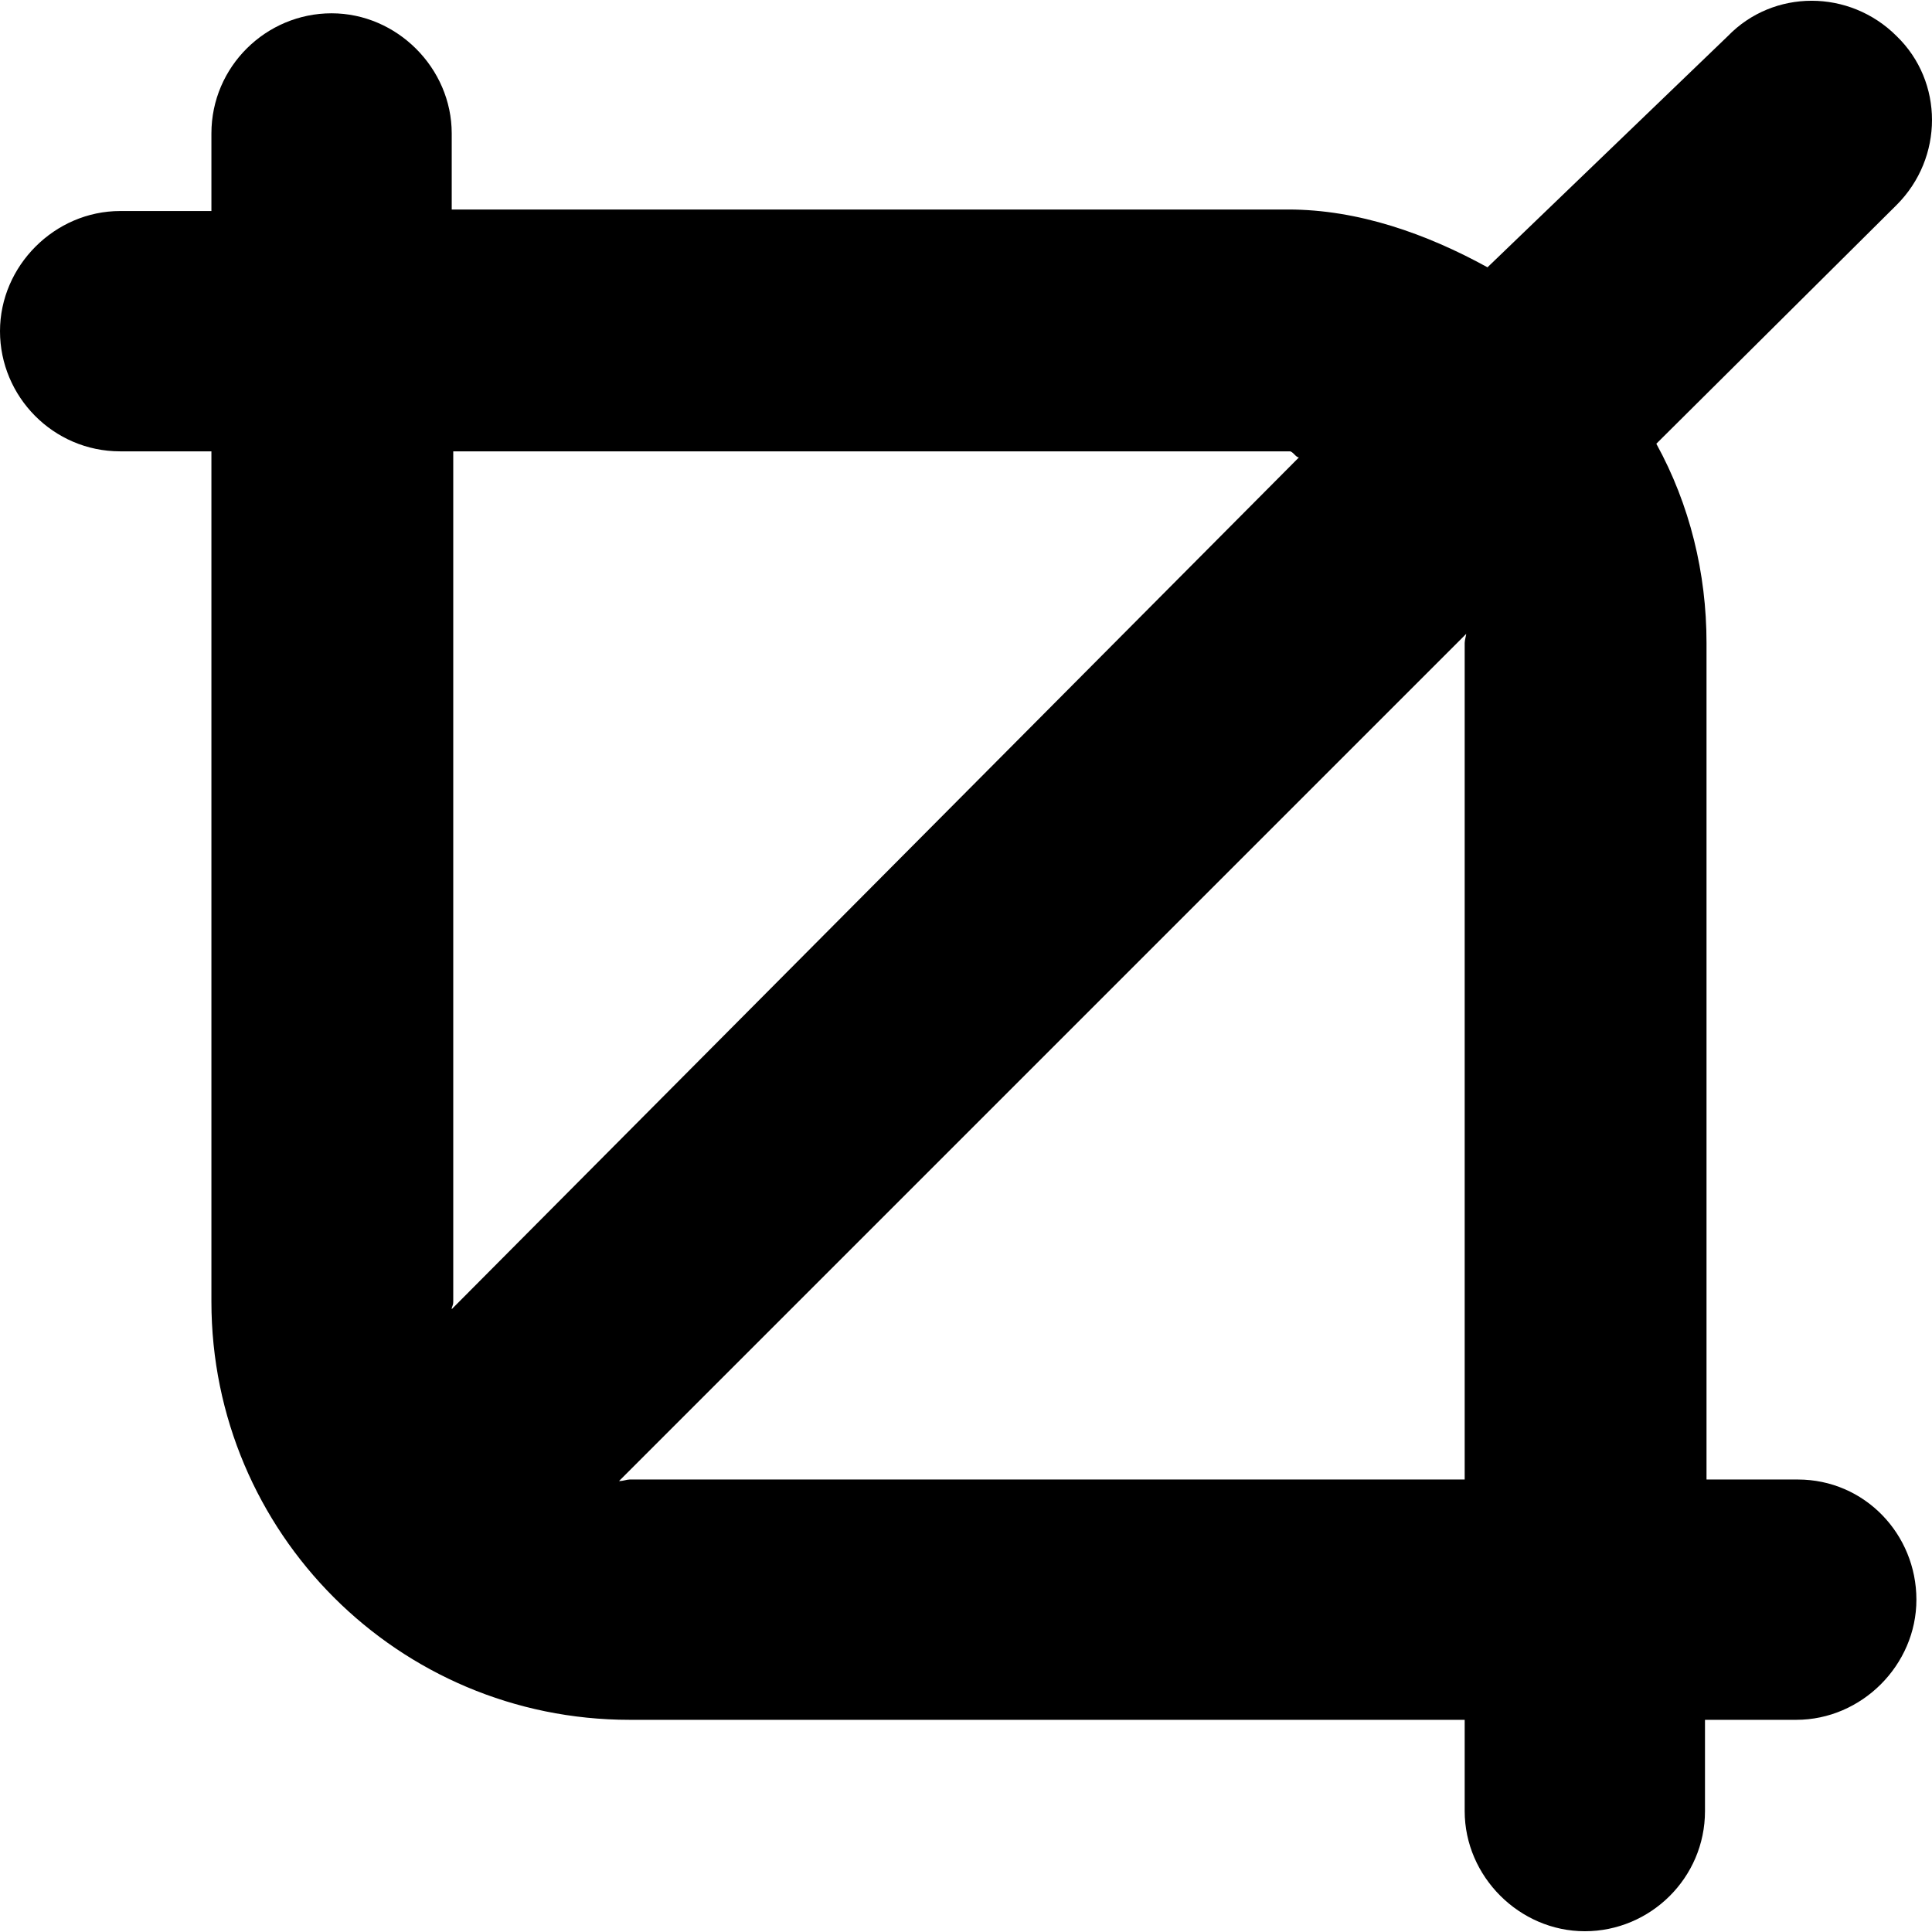 <?xml version="1.0" encoding="iso-8859-1"?>
<!-- Uploaded to: SVG Repo, www.svgrepo.com, Generator: SVG Repo Mixer Tools -->
<svg fill="#000000" height="800px" width="800px" version="1.1" id="Layer_1" xmlns="http://www.w3.org/2000/svg" xmlns:xlink="http://www.w3.org/1999/xlink" 
	 viewBox="0 0 508.1 508.1" xml:space="preserve">
<g>
	<g>
		<path d="M472.8,389.1h-24v-220c0-18.4-4.4-36.4-13.2-52.4l63.2-62.8c12.4-12.4,12.4-32.4,0-44.4c-12.4-12.4-32.4-12.4-44.4,0
			l-63.2,60.8c-16-8.8-34-15.2-52.4-15.2h-220v-20c0-17.2-14.4-31.6-31.6-31.6s-31.6,14-31.6,31.6v20.4h-24C14.4,55.5,0,69.9,0,87.1
			c0,17.2,14,31.6,31.6,31.6h24v223.6c0,60.8,49.2,110,110,110h219.6v24c0,17.2,14.4,31.6,31.6,31.6s31.6-14,31.6-31.6v-24h24
			c17.2,0,31.6-14.4,31.6-31.6S490.4,389.1,472.8,389.1z M119.2,342.3V118.7h220c0.8,0,1.6,1.6,2.4,1.6l-222.8,224
			C118.8,343.5,119.2,343.5,119.2,342.3z M385.2,169.1v220H165.6c-0.8,0-1.6,0.4-2.8,0.4l222.8-222.8
			C385.6,167.1,385.2,168.3,385.2,169.1z"/>
	</g>
</g>
</svg>